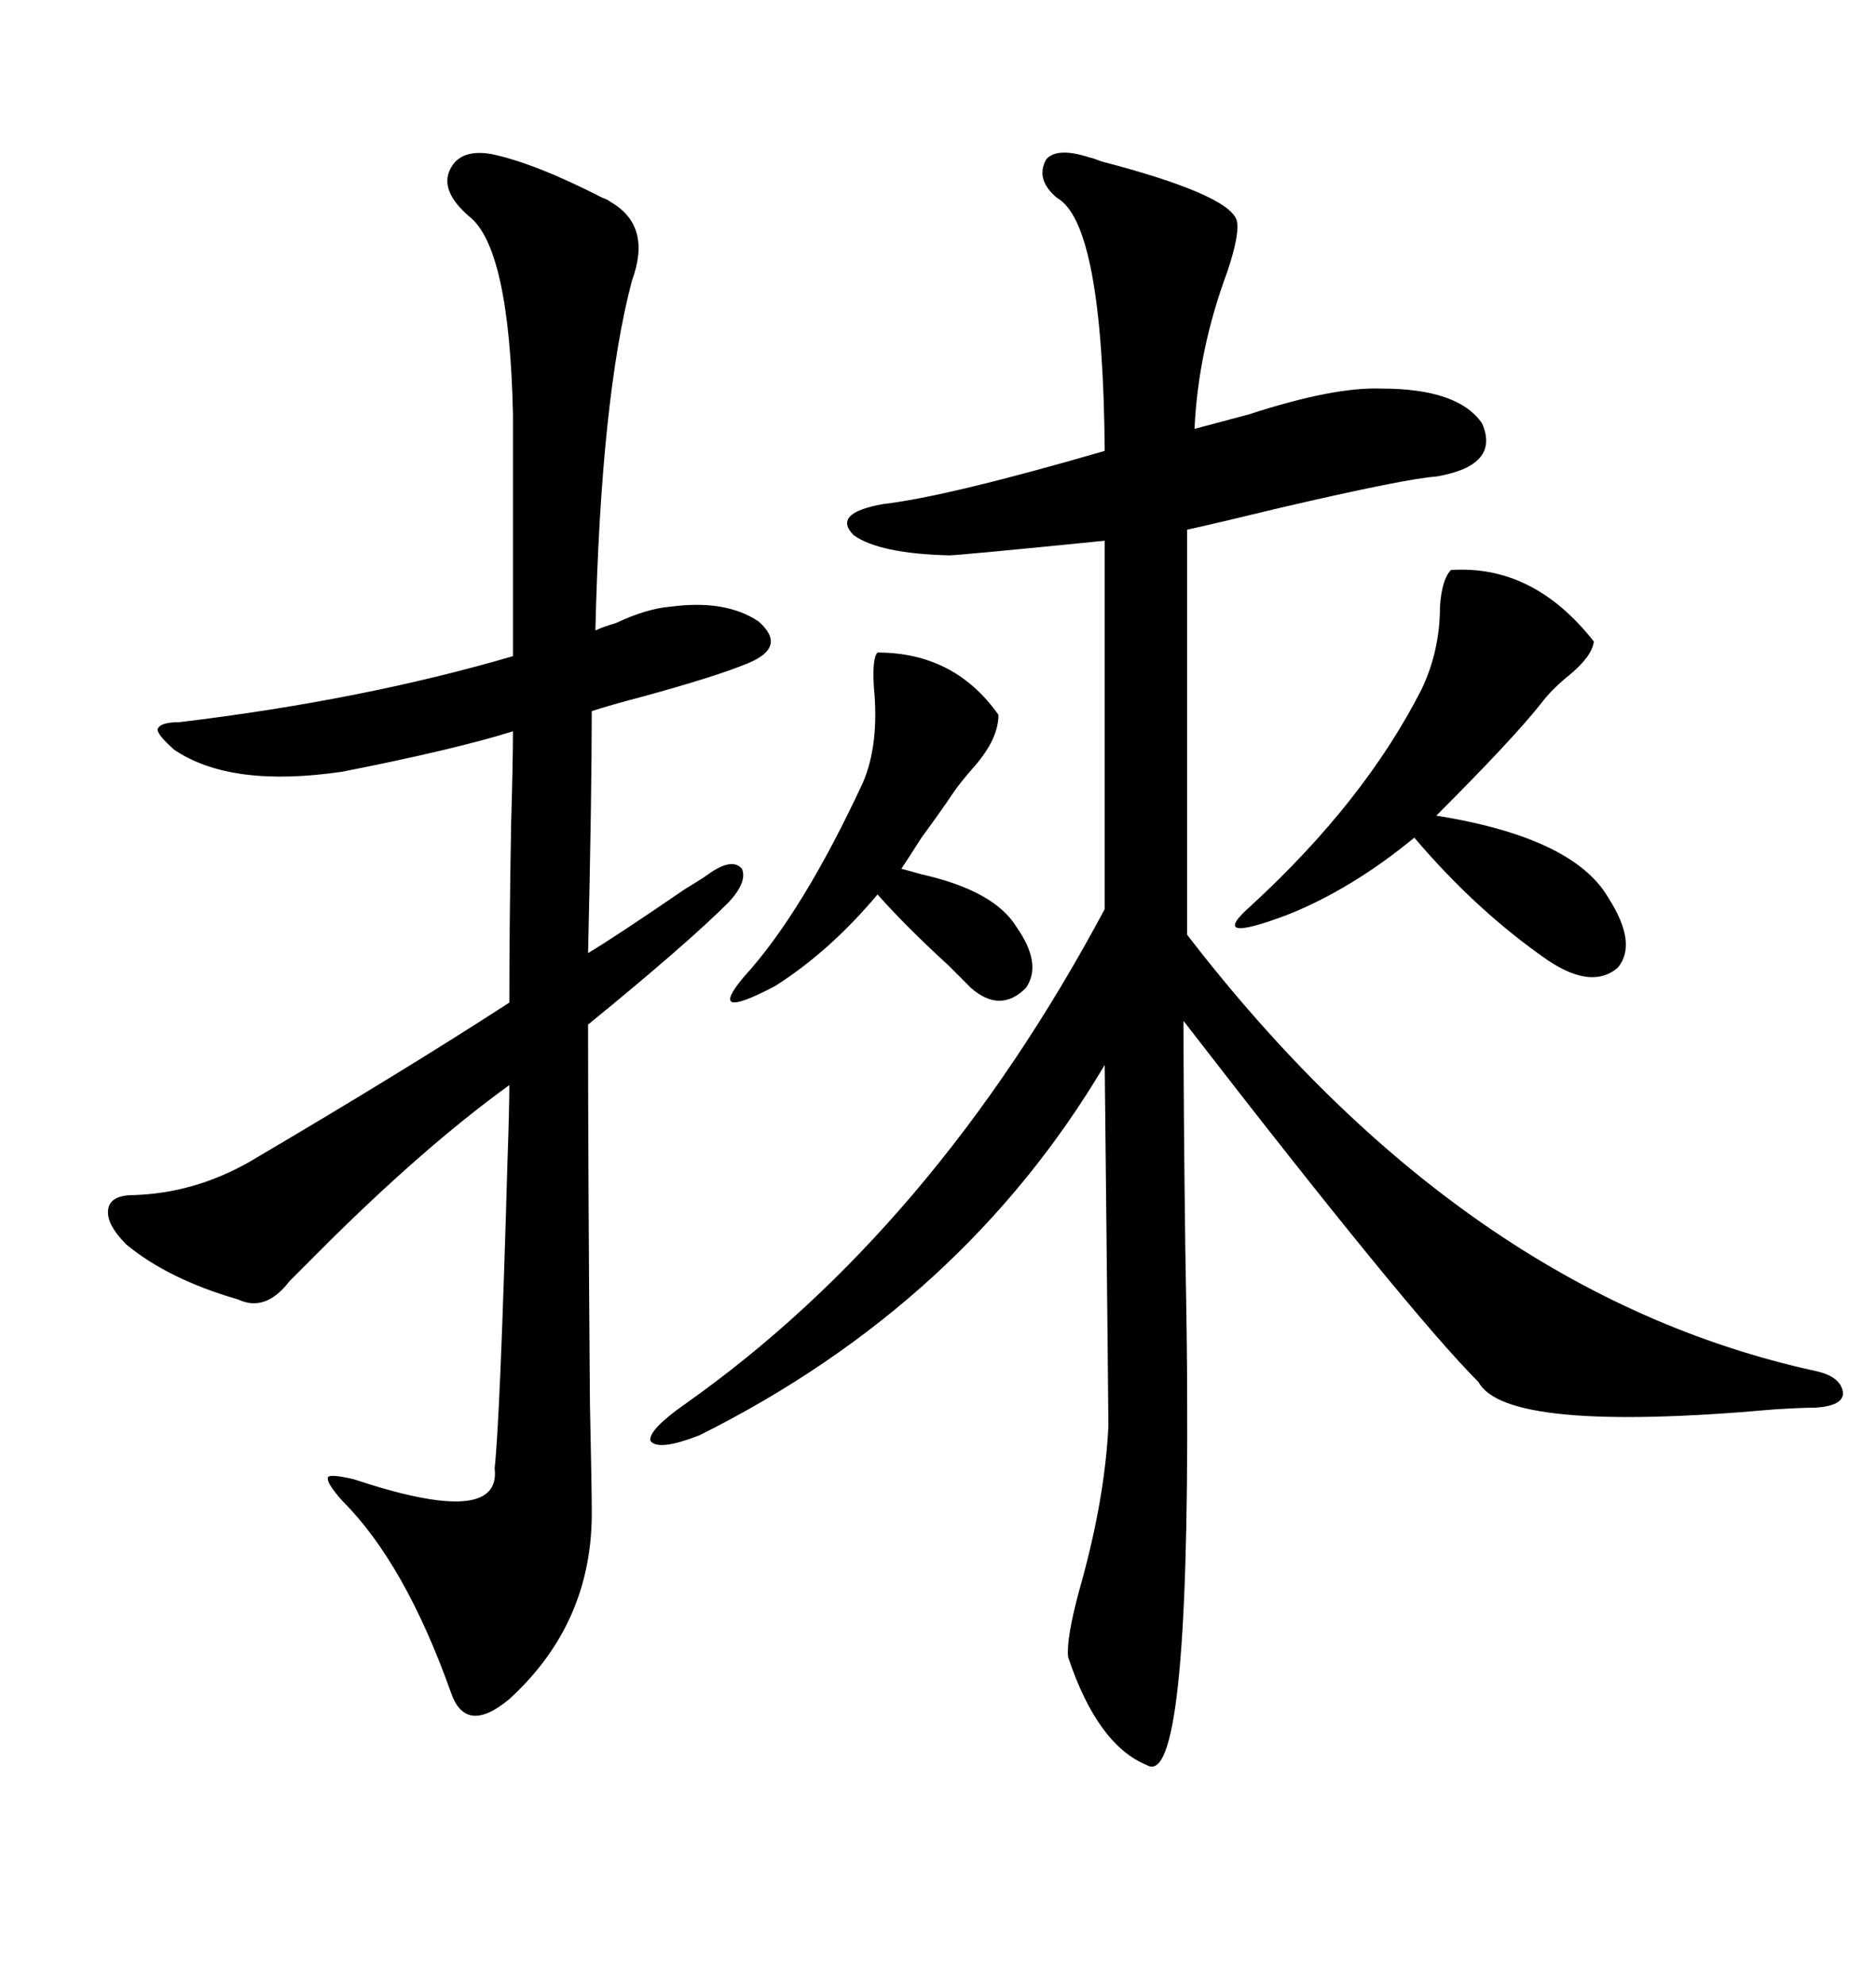 <svg xmlns="http://www.w3.org/2000/svg" xmlns:xlink="http://www.w3.org/1999/xlink" width="300" height="317.285"><path d="M174.32 25.20L174.32 25.20Q174.61 25.20 176.07 25.78L176.07 25.78Q196.29 31.05 197.75 35.16L197.75 35.16Q198.34 37.21 196.29 43.36L196.29 43.36Q191.60 55.96 191.02 68.55L191.02 68.55Q194.24 67.68 199.80 66.21L199.80 66.21Q213.28 61.82 220.90 62.11L220.90 62.11Q233.20 62.11 237.01 67.68L237.01 67.68Q239.94 74.41 229.69 76.17L229.69 76.17Q225 76.46 204.79 81.15L204.79 81.15Q195.12 83.50 189.84 84.67L189.84 84.67L189.84 149.41Q234.08 206.84 290.33 219.14L290.33 219.14Q294.43 220.02 294.73 222.66L294.73 222.66Q294.73 224.71 290.33 225L290.33 225Q287.99 225 283.59 225.29L283.59 225.29Q240.82 229.10 236.43 220.90L236.43 220.90Q225.29 209.77 189.26 163.18L189.26 163.18Q189.26 177.25 189.55 199.80L189.55 199.80Q189.84 215.63 189.84 222.66L189.84 222.66Q190.14 286.23 183.40 282.13L183.40 282.13Q175.49 278.91 170.80 264.84L170.80 264.84Q170.51 261.91 172.56 254.30L172.56 254.30Q176.66 239.94 177.25 227.93L177.25 227.93Q177.25 225.88 176.66 170.21L176.66 170.21Q154.10 208.30 111.91 229.39L111.91 229.39Q105.18 232.03 104.00 230.27L104.00 230.27Q103.71 228.52 109.57 224.41L109.57 224.41Q149.41 196.29 176.66 145.31L176.66 145.31L176.66 86.43Q153.22 88.77 151.76 88.77L151.76 88.77Q140.63 88.48 136.52 85.55L136.52 85.55Q133.01 82.03 141.21 80.57L141.21 80.57Q151.46 79.39 176.66 72.07L176.66 72.07Q176.37 35.74 169.04 31.64L169.04 31.64Q165.53 28.71 167.29 25.49L167.29 25.49Q169.04 23.44 174.32 25.20ZM78.52 24.61L78.52 24.61Q85.55 26.07 96.39 31.64L96.39 31.64Q97.27 31.93 97.56 32.23L97.56 32.23Q104.30 36.04 101.07 44.82L101.07 44.82Q96.09 63.57 95.21 100.78L95.21 100.78Q96.39 100.20 98.44 99.61L98.44 99.61Q103.42 97.27 107.23 96.97L107.23 96.97Q116.02 95.80 121.29 99.32L121.29 99.32Q125.98 103.42 119.53 106.05L119.53 106.05Q114.55 108.11 102.83 111.33L102.83 111.33Q97.27 112.79 94.63 113.67L94.63 113.67Q94.63 127.15 94.04 152.34L94.04 152.34Q98.44 149.71 109.57 142.09L109.57 142.09Q112.50 140.33 113.67 139.45L113.67 139.45Q117.19 137.11 118.65 138.87L118.65 138.87Q119.53 140.92 116.60 144.14L116.60 144.14Q109.86 150.88 94.04 163.77L94.04 163.77Q94.04 186.33 94.34 224.41L94.34 224.41Q94.63 238.18 94.63 241.11L94.63 241.11Q94.92 259.28 81.45 271.58L81.45 271.58Q74.41 277.44 72.07 270.41L72.07 270.41Q64.75 249.90 54.79 239.94L54.79 239.94Q52.15 237.01 52.44 236.13L52.44 236.13Q52.73 235.55 56.54 236.43L56.54 236.43Q80.27 244.34 79.10 234.67L79.10 234.67Q79.98 226.76 81.15 185.74L81.15 185.74Q81.45 177.25 81.45 173.44L81.45 173.44Q67.68 183.40 51.27 199.80L51.27 199.80Q48.05 203.03 46.29 204.79L46.29 204.79Q42.48 209.77 38.09 207.71L38.09 207.71Q26.95 204.49 20.21 198.93L20.21 198.93Q16.99 195.70 17.29 193.36L17.29 193.36Q17.58 191.02 21.39 191.02L21.39 191.02Q31.05 190.72 39.84 185.74L39.84 185.74Q64.75 171.09 81.45 160.25L81.45 160.25Q81.45 147.95 81.74 131.54L81.74 131.54Q82.03 121.58 82.03 116.89L82.03 116.89Q72.66 119.82 54.79 123.34L54.79 123.34Q36.91 125.98 27.83 119.82L27.83 119.82Q25.20 117.48 25.20 116.60L25.20 116.60Q25.49 115.43 28.71 115.43L28.71 115.43Q58.01 111.91 82.03 104.88L82.03 104.88L82.03 66.21Q81.45 39.55 75 34.57L75 34.57Q70.61 30.76 71.78 27.54L71.78 27.54Q73.24 23.73 78.52 24.61ZM232.03 91.11L232.03 91.11Q245.21 90.23 254.88 102.54L254.88 102.54Q254.59 104.88 251.07 107.81L251.07 107.81Q248.14 110.16 246.39 112.50L246.39 112.50Q241.99 118.07 229.69 130.37L229.69 130.37Q251.66 133.89 257.23 143.55L257.23 143.55Q261.91 150.88 258.69 154.69L258.69 154.69Q254.59 158.20 247.56 153.52L247.56 153.52Q236.13 145.61 226.17 133.89L226.17 133.89Q216.21 142.09 205.96 146.19L205.96 146.19Q192.77 151.17 200.10 144.73L200.10 144.73Q218.26 128.03 227.34 110.16L227.34 110.16Q230.27 104.00 230.27 96.97L230.27 96.97Q230.57 92.58 232.03 91.11ZM140.33 104.30L140.33 104.30Q152.64 104.30 159.67 114.26L159.67 114.26Q159.67 118.07 155.86 122.46L155.86 122.46Q153.52 125.10 152.34 126.86L152.34 126.86Q150.59 129.49 147.36 133.89L147.36 133.89Q145.31 137.11 144.14 138.87L144.14 138.87Q145.31 139.16 147.36 139.75L147.36 139.75Q159.08 142.38 162.60 148.24L162.60 148.24Q166.70 154.10 164.06 157.91L164.06 157.91Q159.96 162.01 155.27 157.91L155.27 157.91Q154.10 156.74 151.76 154.39L151.76 154.39Q145.02 148.24 140.33 142.97L140.33 142.97Q132.71 152.05 123.93 157.62L123.93 157.62Q112.79 163.48 118.95 156.15L118.95 156.15Q128.32 145.90 137.99 125.10L137.99 125.10Q140.63 118.95 139.75 109.86L139.75 109.86Q139.45 105.18 140.33 104.30Z"/></svg>
